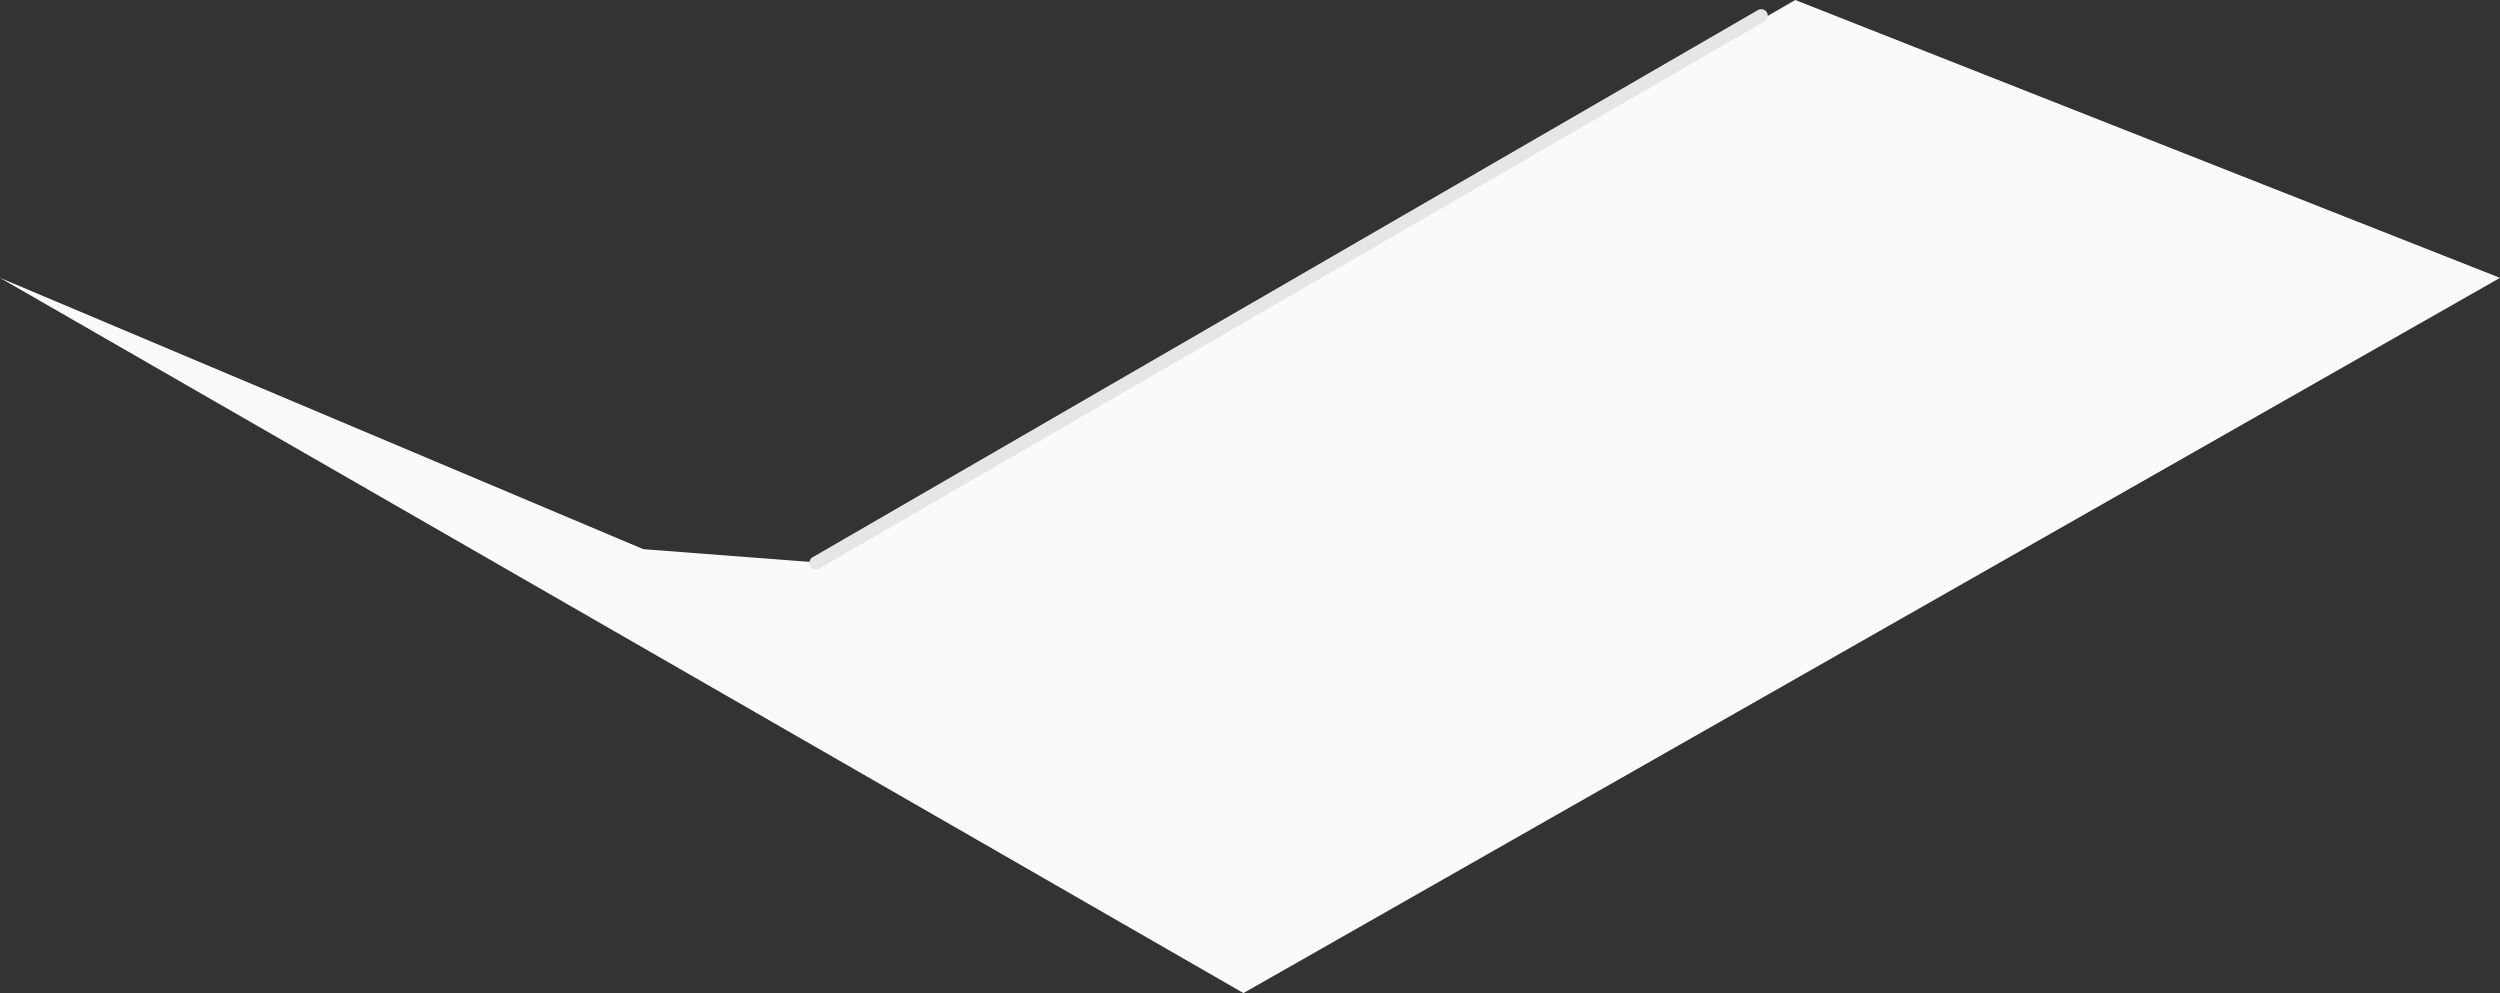 <?xml version="1.0" encoding="UTF-8"?> <!-- Generator: Adobe Illustrator 23.1.1, SVG Export Plug-In . SVG Version: 6.00 Build 0) --> <svg xmlns="http://www.w3.org/2000/svg" xmlns:xlink="http://www.w3.org/1999/xlink" id="Capa_1" x="0px" y="0px" viewBox="0 0 382.4 151.9" style="enable-background:new 0 0 382.4 151.9;" xml:space="preserve"><rect x="0" y="0" width="382.4" height="151.9" fill="#333333" stroke="none"/> <style type="text/css"> .st0{opacity:4.000000e-02;enable-background:new ;} .st1{fill:#FAFAFA;stroke:#E6E6E6;stroke-width:2;stroke-linecap:round;stroke-linejoin:round;stroke-miterlimit:10;} .st2{fill:#FFFFFF;stroke:#E6E6E6;stroke-width:2;stroke-miterlimit:10;} .st3{fill:none;stroke:#C1C1C1;stroke-width:4.553;stroke-linecap:round;stroke-linejoin:round;stroke-miterlimit:10;} .st4{fill:none;stroke:#C1C1C1;stroke-width:4.553;stroke-linecap:round;stroke-linejoin:round;stroke-miterlimit:10;} .st5{fill:none;stroke:#3EC179;stroke-width:4;stroke-linecap:round;stroke-linejoin:round;stroke-miterlimit:10;} .st6{fill:none;stroke:#3EC179;stroke-width:4;stroke-linecap:round;stroke-linejoin:round;stroke-miterlimit:10;} .st7{fill:#F0B028;} .st8{fill:#FCC73C;} .st9{fill:#33A568;} .st10{fill:#3EC179;} .st11{fill:none;stroke:#FFFFFF;} .st12{fill:none;stroke:#FFFFFF;stroke-linecap:round;stroke-linejoin:round;} .st13{fill:none;stroke:#FFFFFF;stroke-linecap:round;stroke-linejoin:round;stroke-miterlimit:10;} .st14{fill:none;stroke:#FFFFFF;stroke-linecap:round;stroke-linejoin:round;stroke-dasharray:5.99,5.99;} .st15{fill:none;stroke:#FFFFFF;stroke-miterlimit:10;} .st16{fill:none;stroke:#FFFFFF;stroke-width:1.011;} .st17{fill:none;stroke:#FFFFFF;stroke-width:1.011;stroke-linecap:round;stroke-linejoin:round;} .st18{fill:#BC195B;} .st19{fill:#CC1D5C;} .st20{fill:none;stroke:#FFFFFF;stroke-width:1.082;stroke-linecap:round;stroke-linejoin:round;stroke-miterlimit:10;} .st21{fill:#DADFE3;} .st22{fill:#2EA3A3;} .st23{fill:#43C6CB;} .st24{fill:#5B21CC;} .st25{fill:#712CDD;} .st26{fill:#2E6FD8;} .st27{fill:#457EEC;} .st28{fill:none;stroke:#FFFFFF;stroke-width:1.5;stroke-miterlimit:10;} .st29{fill:none;stroke:#FFFFFF;stroke-width:1.5;stroke-linecap:round;stroke-linejoin:round;stroke-miterlimit:10;} .st30{fill:none;stroke:#FFFFFF;stroke-width:1.272;stroke-linecap:round;stroke-linejoin:round;stroke-miterlimit:10;} .st31{fill:none;stroke:#43C6CB;stroke-width:4;stroke-linecap:round;stroke-linejoin:round;stroke-miterlimit:10;} .st32{fill:none;stroke:#6B5DFF;stroke-width:4;stroke-linecap:round;stroke-linejoin:round;stroke-miterlimit:10;} .st33{fill:none;stroke:#EFC71B;stroke-width:4;stroke-linecap:round;stroke-linejoin:round;stroke-miterlimit:10;} .st34{fill:none;stroke:#FFFFFF;stroke-width:1.5;} .st35{fill:none;stroke:#CE1D72;stroke-width:4;stroke-linecap:round;stroke-linejoin:round;stroke-miterlimit:10;} .st36{fill:none;stroke:#FFFFFF;stroke-width:1.241;stroke-miterlimit:10;} .st37{fill:none;stroke:#FFFFFF;stroke-width:1.241;stroke-linecap:round;stroke-linejoin:round;stroke-miterlimit:10;} .st38{fill:none;stroke:#FFFFFF;stroke-width:1.075;stroke-linecap:round;stroke-linejoin:round;stroke-miterlimit:10;} .st39{fill:none;stroke:#FFFFFF;stroke-width:0.942;} .st40{fill:none;stroke:#457EEC;stroke-width:4;stroke-linecap:round;stroke-linejoin:round;stroke-miterlimit:10;} .st41{fill:#FFFFFF;} .st42{fill:#F4F4F4;stroke:#E6E6E6;stroke-width:2;stroke-linecap:round;stroke-linejoin:round;stroke-miterlimit:10;} .st43{fill:#EFEFEF;stroke:#E6E6E6;stroke-width:2;stroke-linecap:round;stroke-linejoin:round;stroke-miterlimit:10;} .st44{opacity:0.35;fill:#EFEFEF;stroke:#E6E6E6;stroke-width:2;stroke-linecap:round;stroke-linejoin:round;stroke-miterlimit:10;} .st45{fill:#FCBC2B;} .st46{fill:#FFCE61;} .st47{fill:#FAFAFA;} </style> <g> <polygon class="st47" points="98.4,84 125.8,86.1 274.6,0 382.4,42.5 190.2,151.9 0,42.5 "></polygon> <line class="st1" x1="124.8" y1="86.1" x2="269.4" y2="2.4"></line> </g> </svg> 